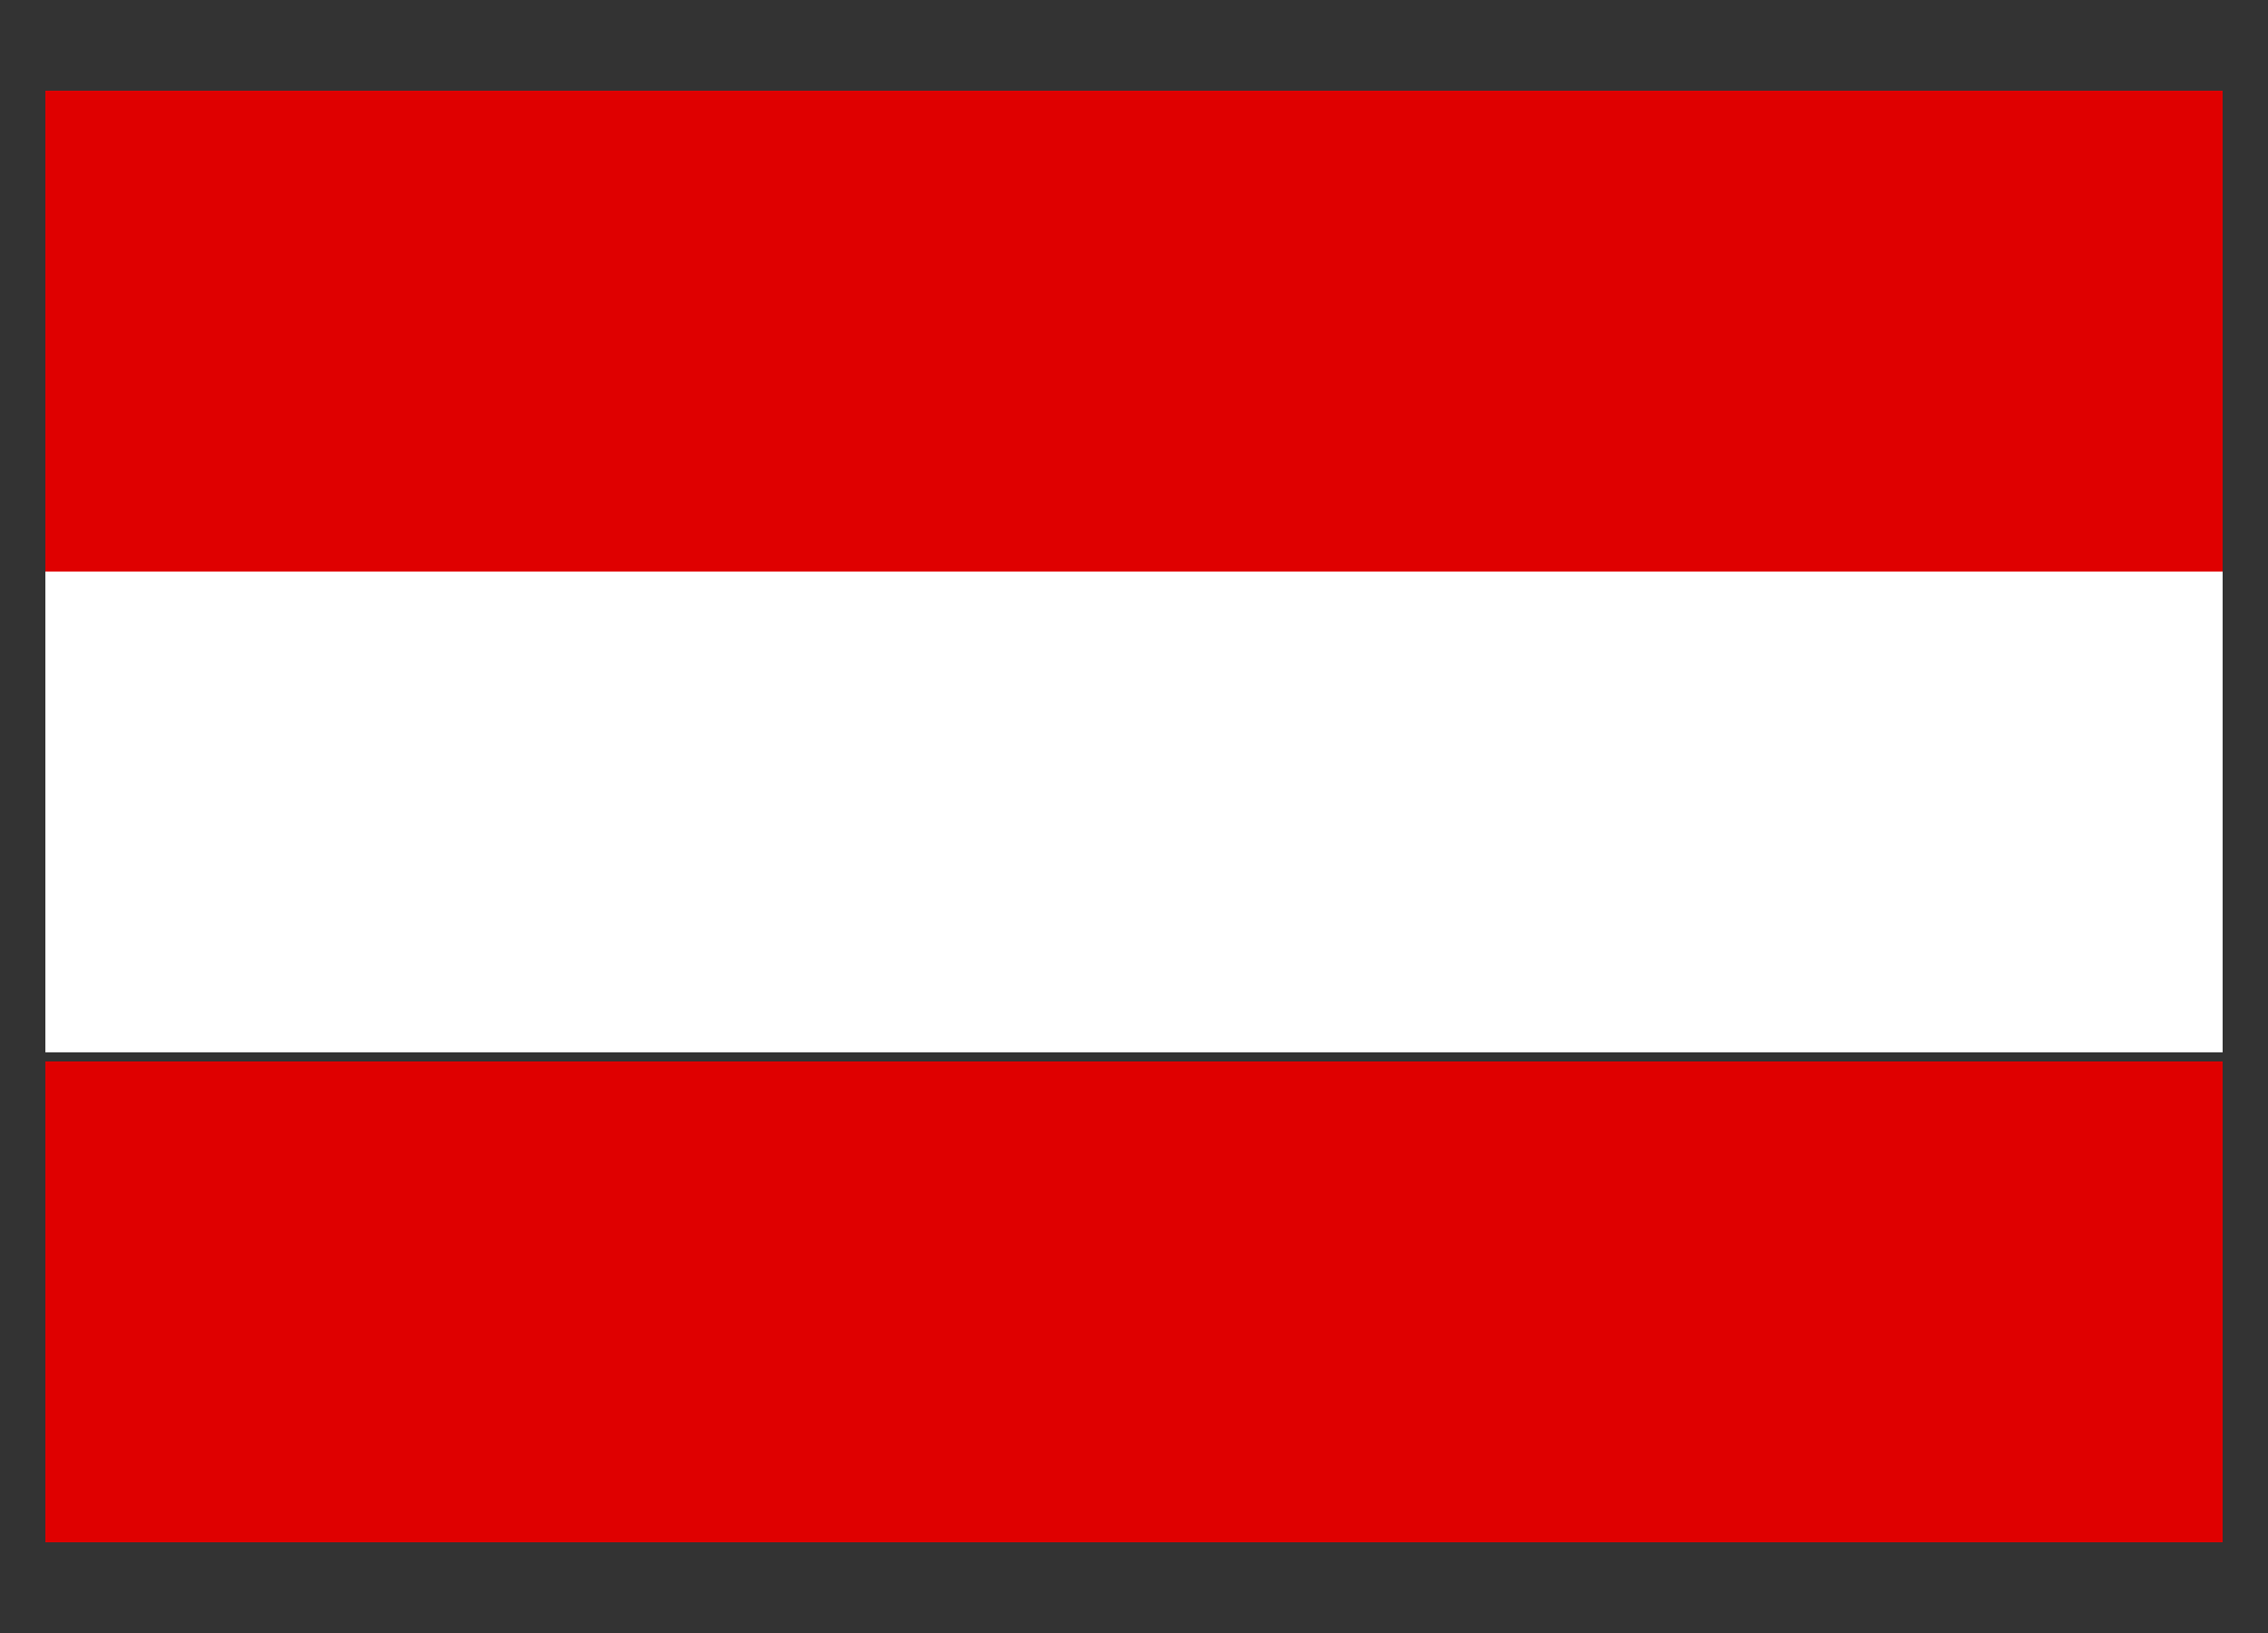 <?xml version="1.0" encoding="utf-8"?>
<!-- Generator: Adobe Illustrator 27.8.1, SVG Export Plug-In . SVG Version: 6.00 Build 0)  -->
<svg version="1.1" id="Ebene_1" xmlns="http://www.w3.org/2000/svg" xmlns:xlink="http://www.w3.org/1999/xlink" x="0px" y="0px"
	 viewBox="0 0 25 18" style="enable-background:new 0 0 25 18;" xml:space="preserve">
<rect x="0" y="0" width="25" height="18" fill="#333333" stroke="none"/>
<style type="text/css">
	.st0{fill:#DF0000;}
	.st1{fill:#FFFFFF;}
</style>
<g>
	<path id="Pfad_47" class="st0" d="M0.5,1h24v5.3h-24V1z"/>
	<path id="Pfad_48" class="st0" d="M0.5,11.7h24V17h-24V11.7z"/>
	<path id="Pfad_49" class="st1" d="M0.5,6.3h24v5.3h-24V6.3z"/>
</g>
</svg>
